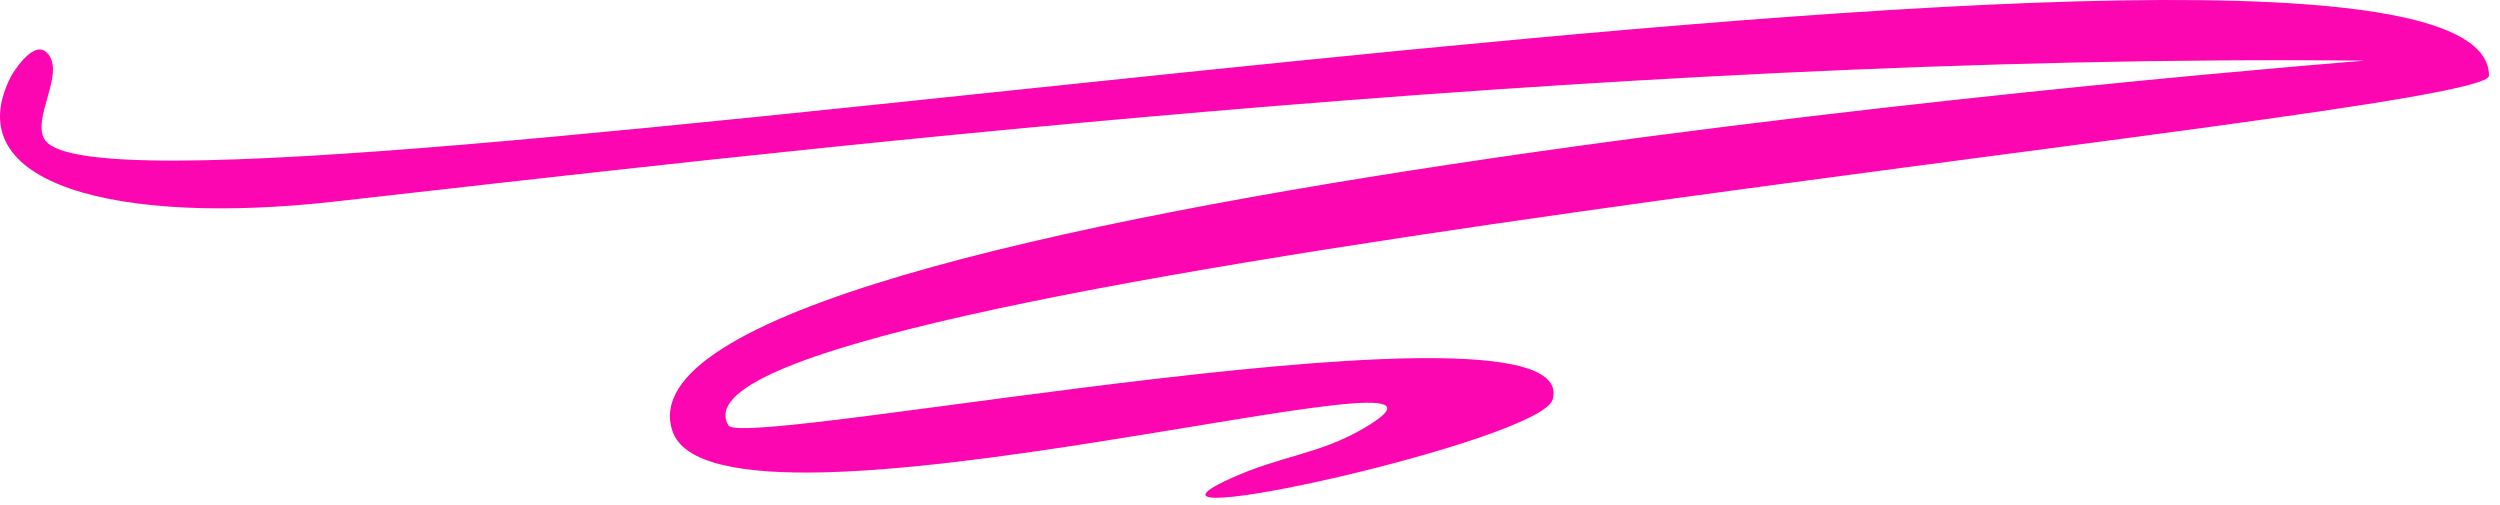 <?xml version="1.0" encoding="UTF-8"?> <svg xmlns="http://www.w3.org/2000/svg" width="208" height="42" viewBox="0 0 208 42" fill="none"><path d="M3.796 11.72C2.439 9.999 5.694 5.838 3.796 4.297C2.652 3.369 0.944 6.298 0.944 6.298C-3.783 15.409 9.871 18.782 27.766 16.779C61.406 13.013 132.781 4.377 196.751 5.047C196.751 5.047 49.411 16.507 55.95 35.869C59.654 46.833 127.381 27.407 113.56 35.577C109.699 37.859 106.581 37.866 102.237 39.873C91.569 44.799 128.215 36.661 129.182 33.241C131.905 23.607 62.191 37.453 60.62 35.41C53.181 23.307 207.083 9.885 207.083 6.298C207.083 -13.681 11.194 21.104 3.796 11.72Z" fill="#FB06B1"></path></svg> 